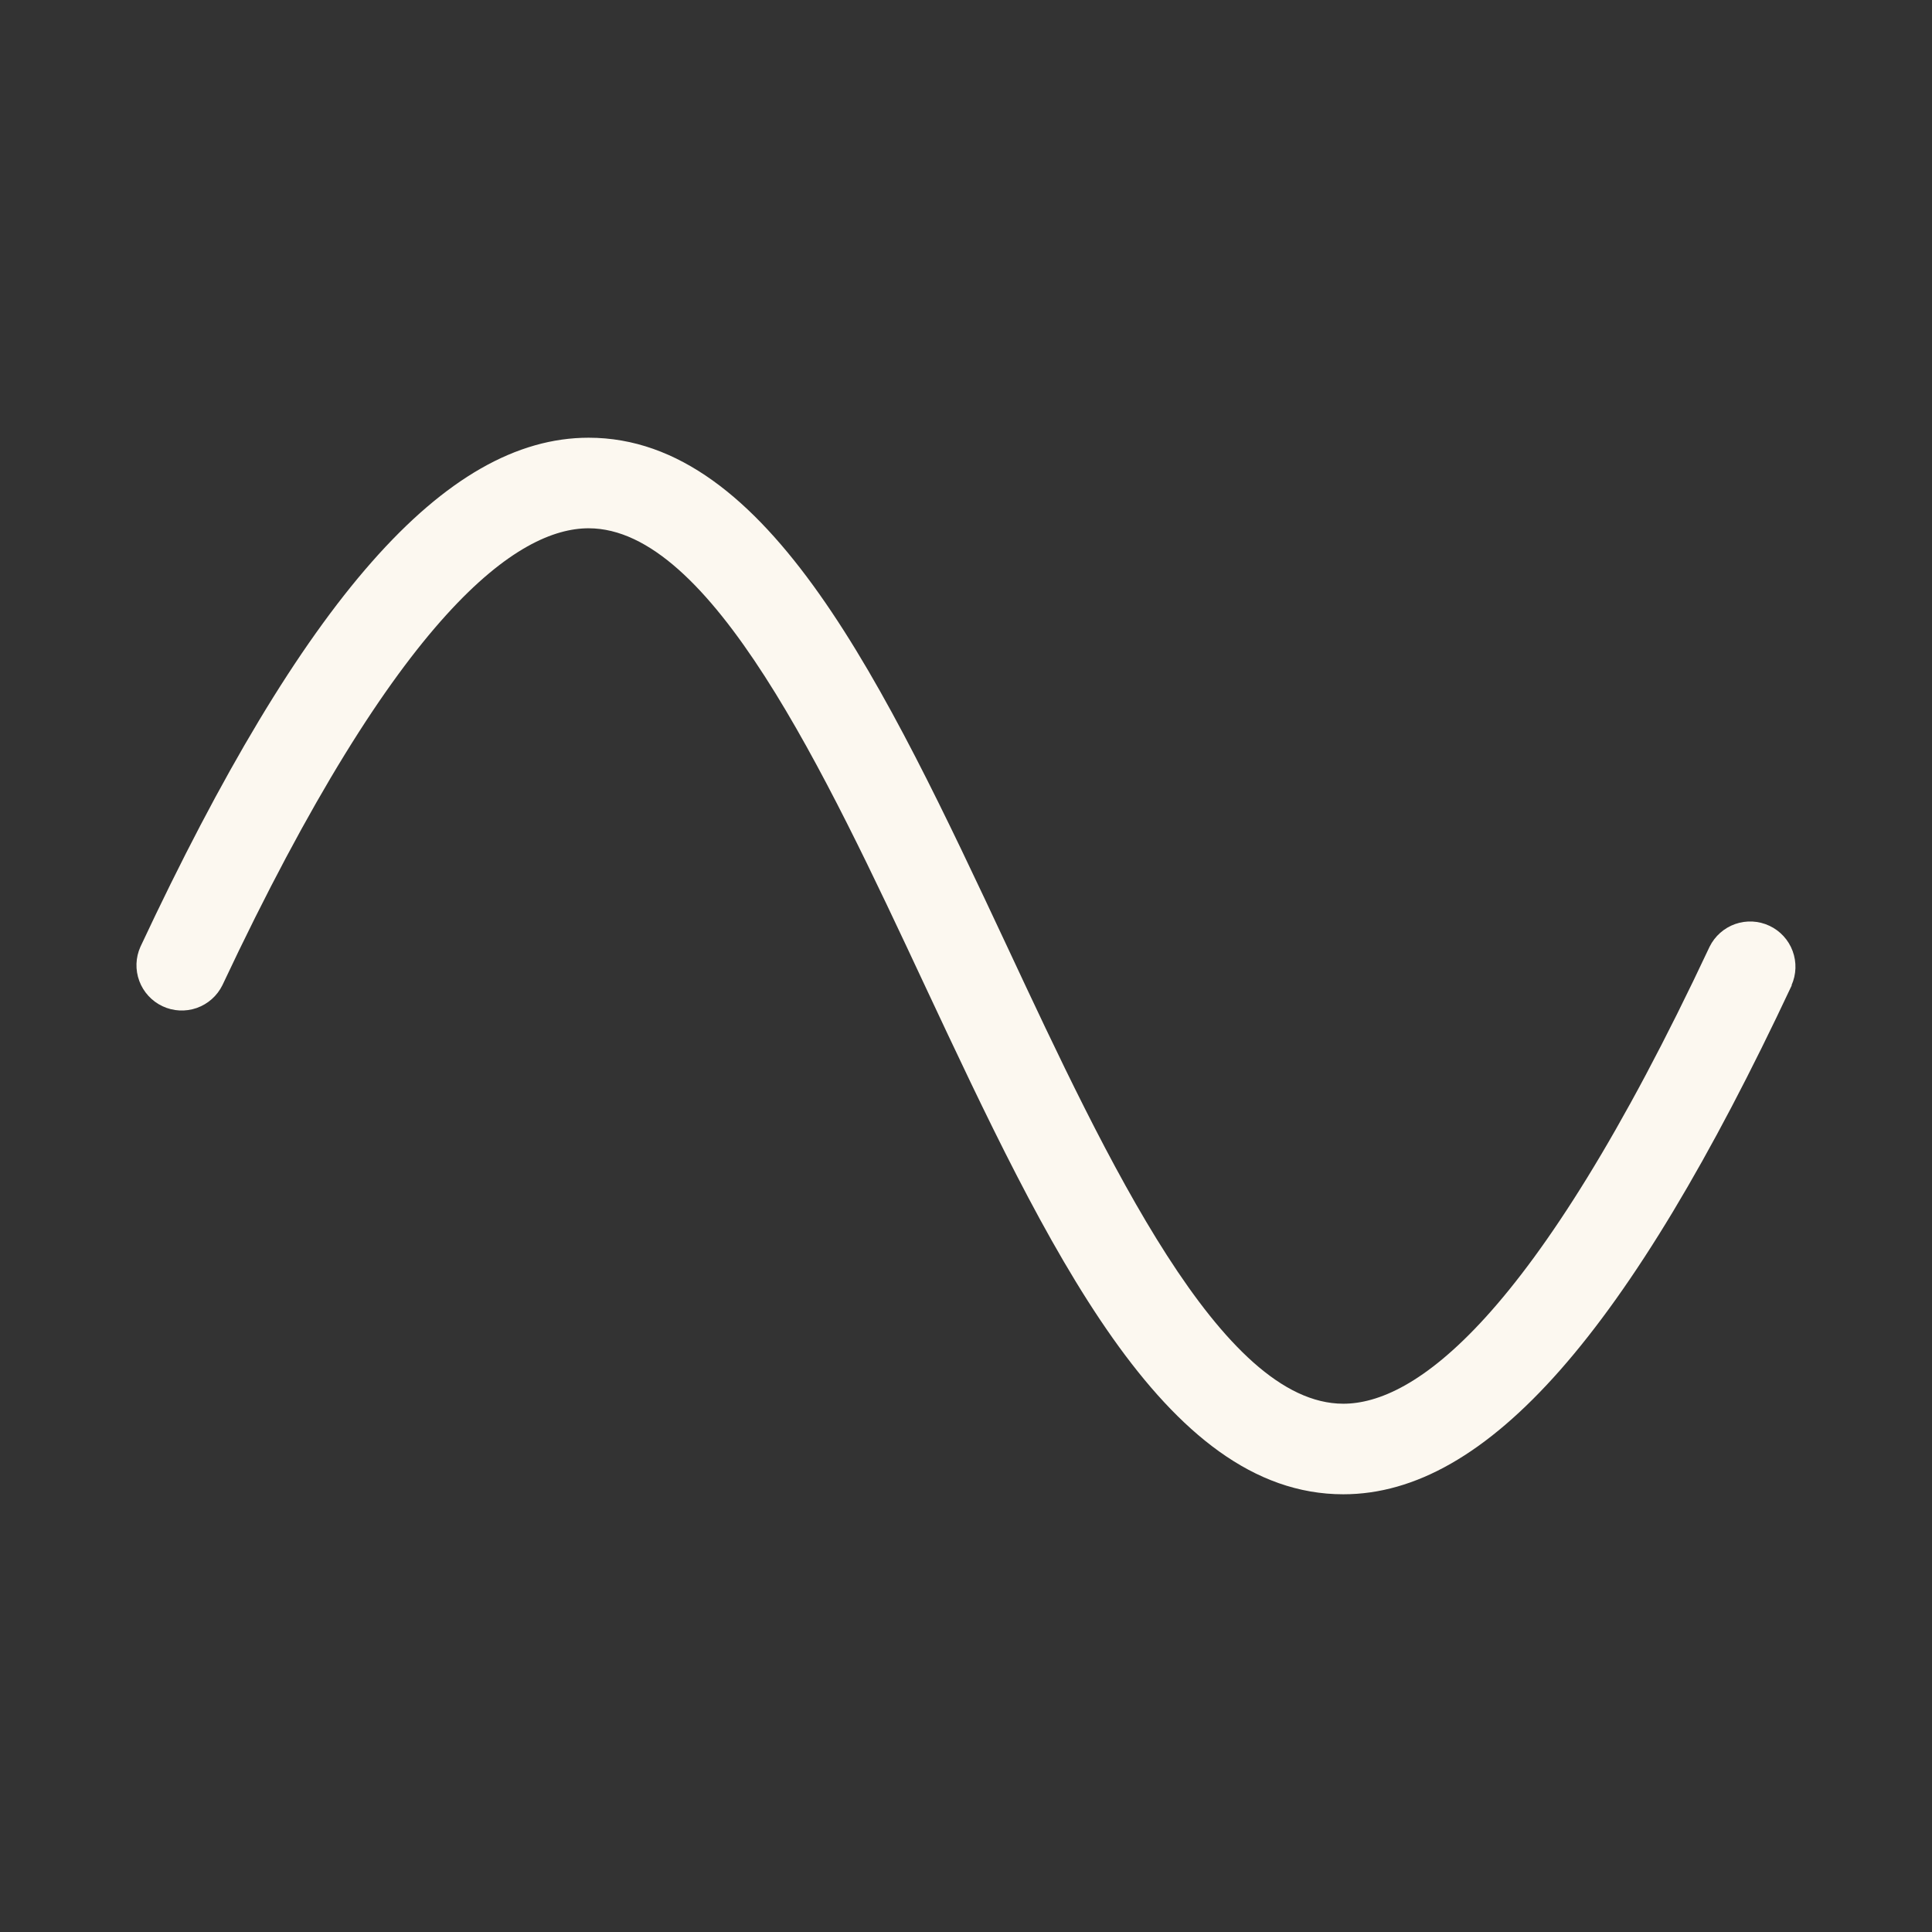 <svg width="48" height="48" viewBox="0 0 48 48" fill="none" xmlns="http://www.w3.org/2000/svg">
<rect x="0" y="0" width="48" height="48" fill="#333333" stroke="none"/>
<path d="M44.517 24.478C40.469 33.107 36.937 37.125 33.374 37.125C28.906 37.125 26.024 30.983 22.974 24.478C20.485 19.157 17.656 13.125 14.624 13.125C12.903 13.125 9.937 15.094 5.525 24.478C5.395 24.742 5.166 24.945 4.888 25.043C4.609 25.14 4.304 25.125 4.037 24.999C3.771 24.874 3.564 24.649 3.461 24.373C3.358 24.096 3.368 23.791 3.489 23.522C7.529 14.893 11.062 10.875 14.624 10.875C19.092 10.875 21.974 17.017 25.025 23.522C27.513 28.843 30.342 34.875 33.374 34.875C35.095 34.875 38.071 32.906 42.474 23.522C42.604 23.258 42.833 23.055 43.111 22.957C43.389 22.86 43.694 22.875 43.961 23.001C44.228 23.126 44.435 23.351 44.537 23.627C44.64 23.904 44.63 24.209 44.51 24.478H44.517Z" fill="#FCF8F0"/>
</svg>
